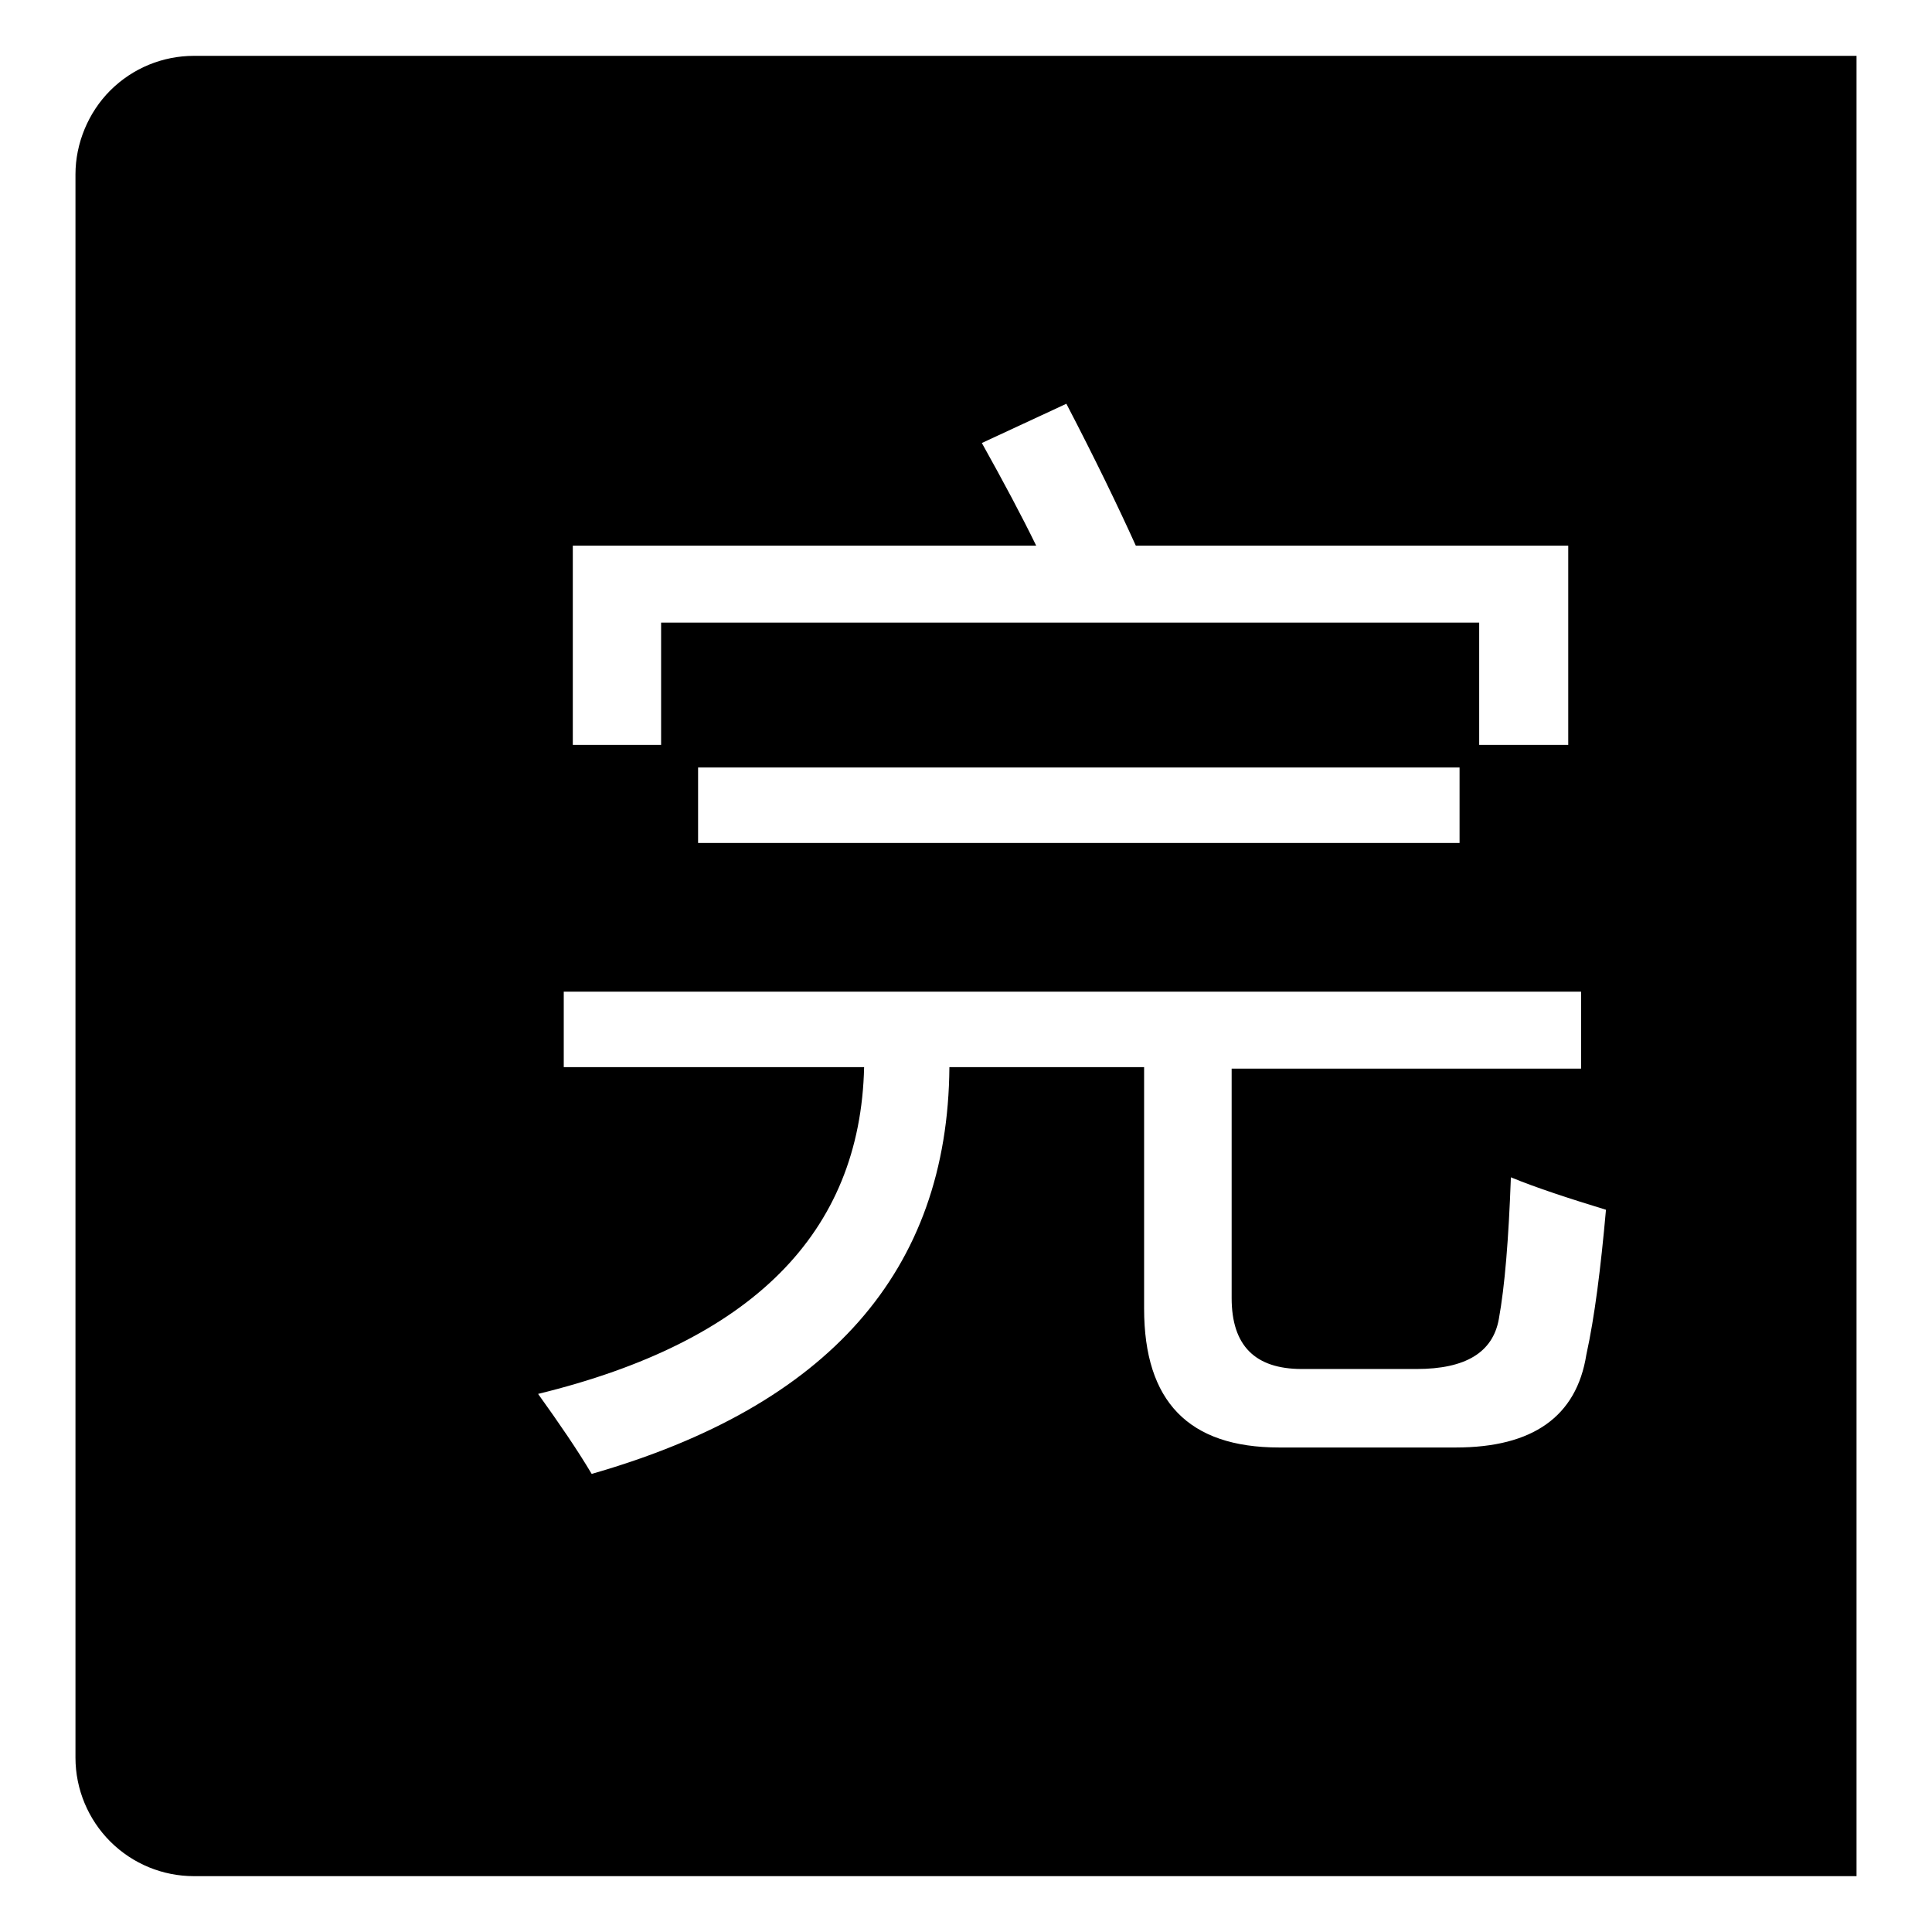 <?xml version="1.0" encoding="utf-8"?>
<!-- Svg Vector Icons : http://www.onlinewebfonts.com/icon -->
<!DOCTYPE svg PUBLIC "-//W3C//DTD SVG 1.1//EN" "http://www.w3.org/Graphics/SVG/1.1/DTD/svg11.dtd">
<svg version="1.1" xmlns="http://www.w3.org/2000/svg" xmlns:xlink="http://www.w3.org/1999/xlink" x="0px" y="0px" viewBox="0 0 256 256" enable-background="new 0 0 256 256" xml:space="preserve">
<g><g><path fill="#000000" d="M14.6,12c-2.9,2.9-4.6,7-4.6,11.1v209.8c0,4.2,1.7,8.2,4.6,11.1c3,3,7,4.6,11.1,4.6H246V7.4H25.7C21.6,7.4,17.6,9,14.6,12z M75.9,72.3h61.4c-1.9-3.9-4.3-8.4-7.2-13.6l11.2-5.2c3.8,7.3,6.8,13.5,9.2,18.8h57.3v26.4H196V82.5H87.6v16.2H75.9L75.9,72.3L75.9,72.3z M193.4,101.7v10H92.5v-10H193.4z M74.7,141.6v-10.2h134.8v10.2h-46.3V172c0,6.3,3.1,9.4,9.3,9.4h15.2c6.5,0,10.1-2.2,10.9-6.6c0.8-4.4,1.3-10.6,1.6-18.8c3.4,1.4,7.7,2.8,12.6,4.3c-0.7,7.8-1.5,14.2-2.6,19.2c-1.3,8.2-7.1,12.3-17.3,12.3h-23.4c-12,0-17.9-6.1-17.9-18.4v-32h-25.8c-0.2,27-16,44.9-47.4,53.9c-1.9-3.2-4.3-6.7-7.1-10.6c28.3-6.9,42.7-21.3,43.2-43.3H74.7L74.7,141.6z"/></g></g>
</svg>
